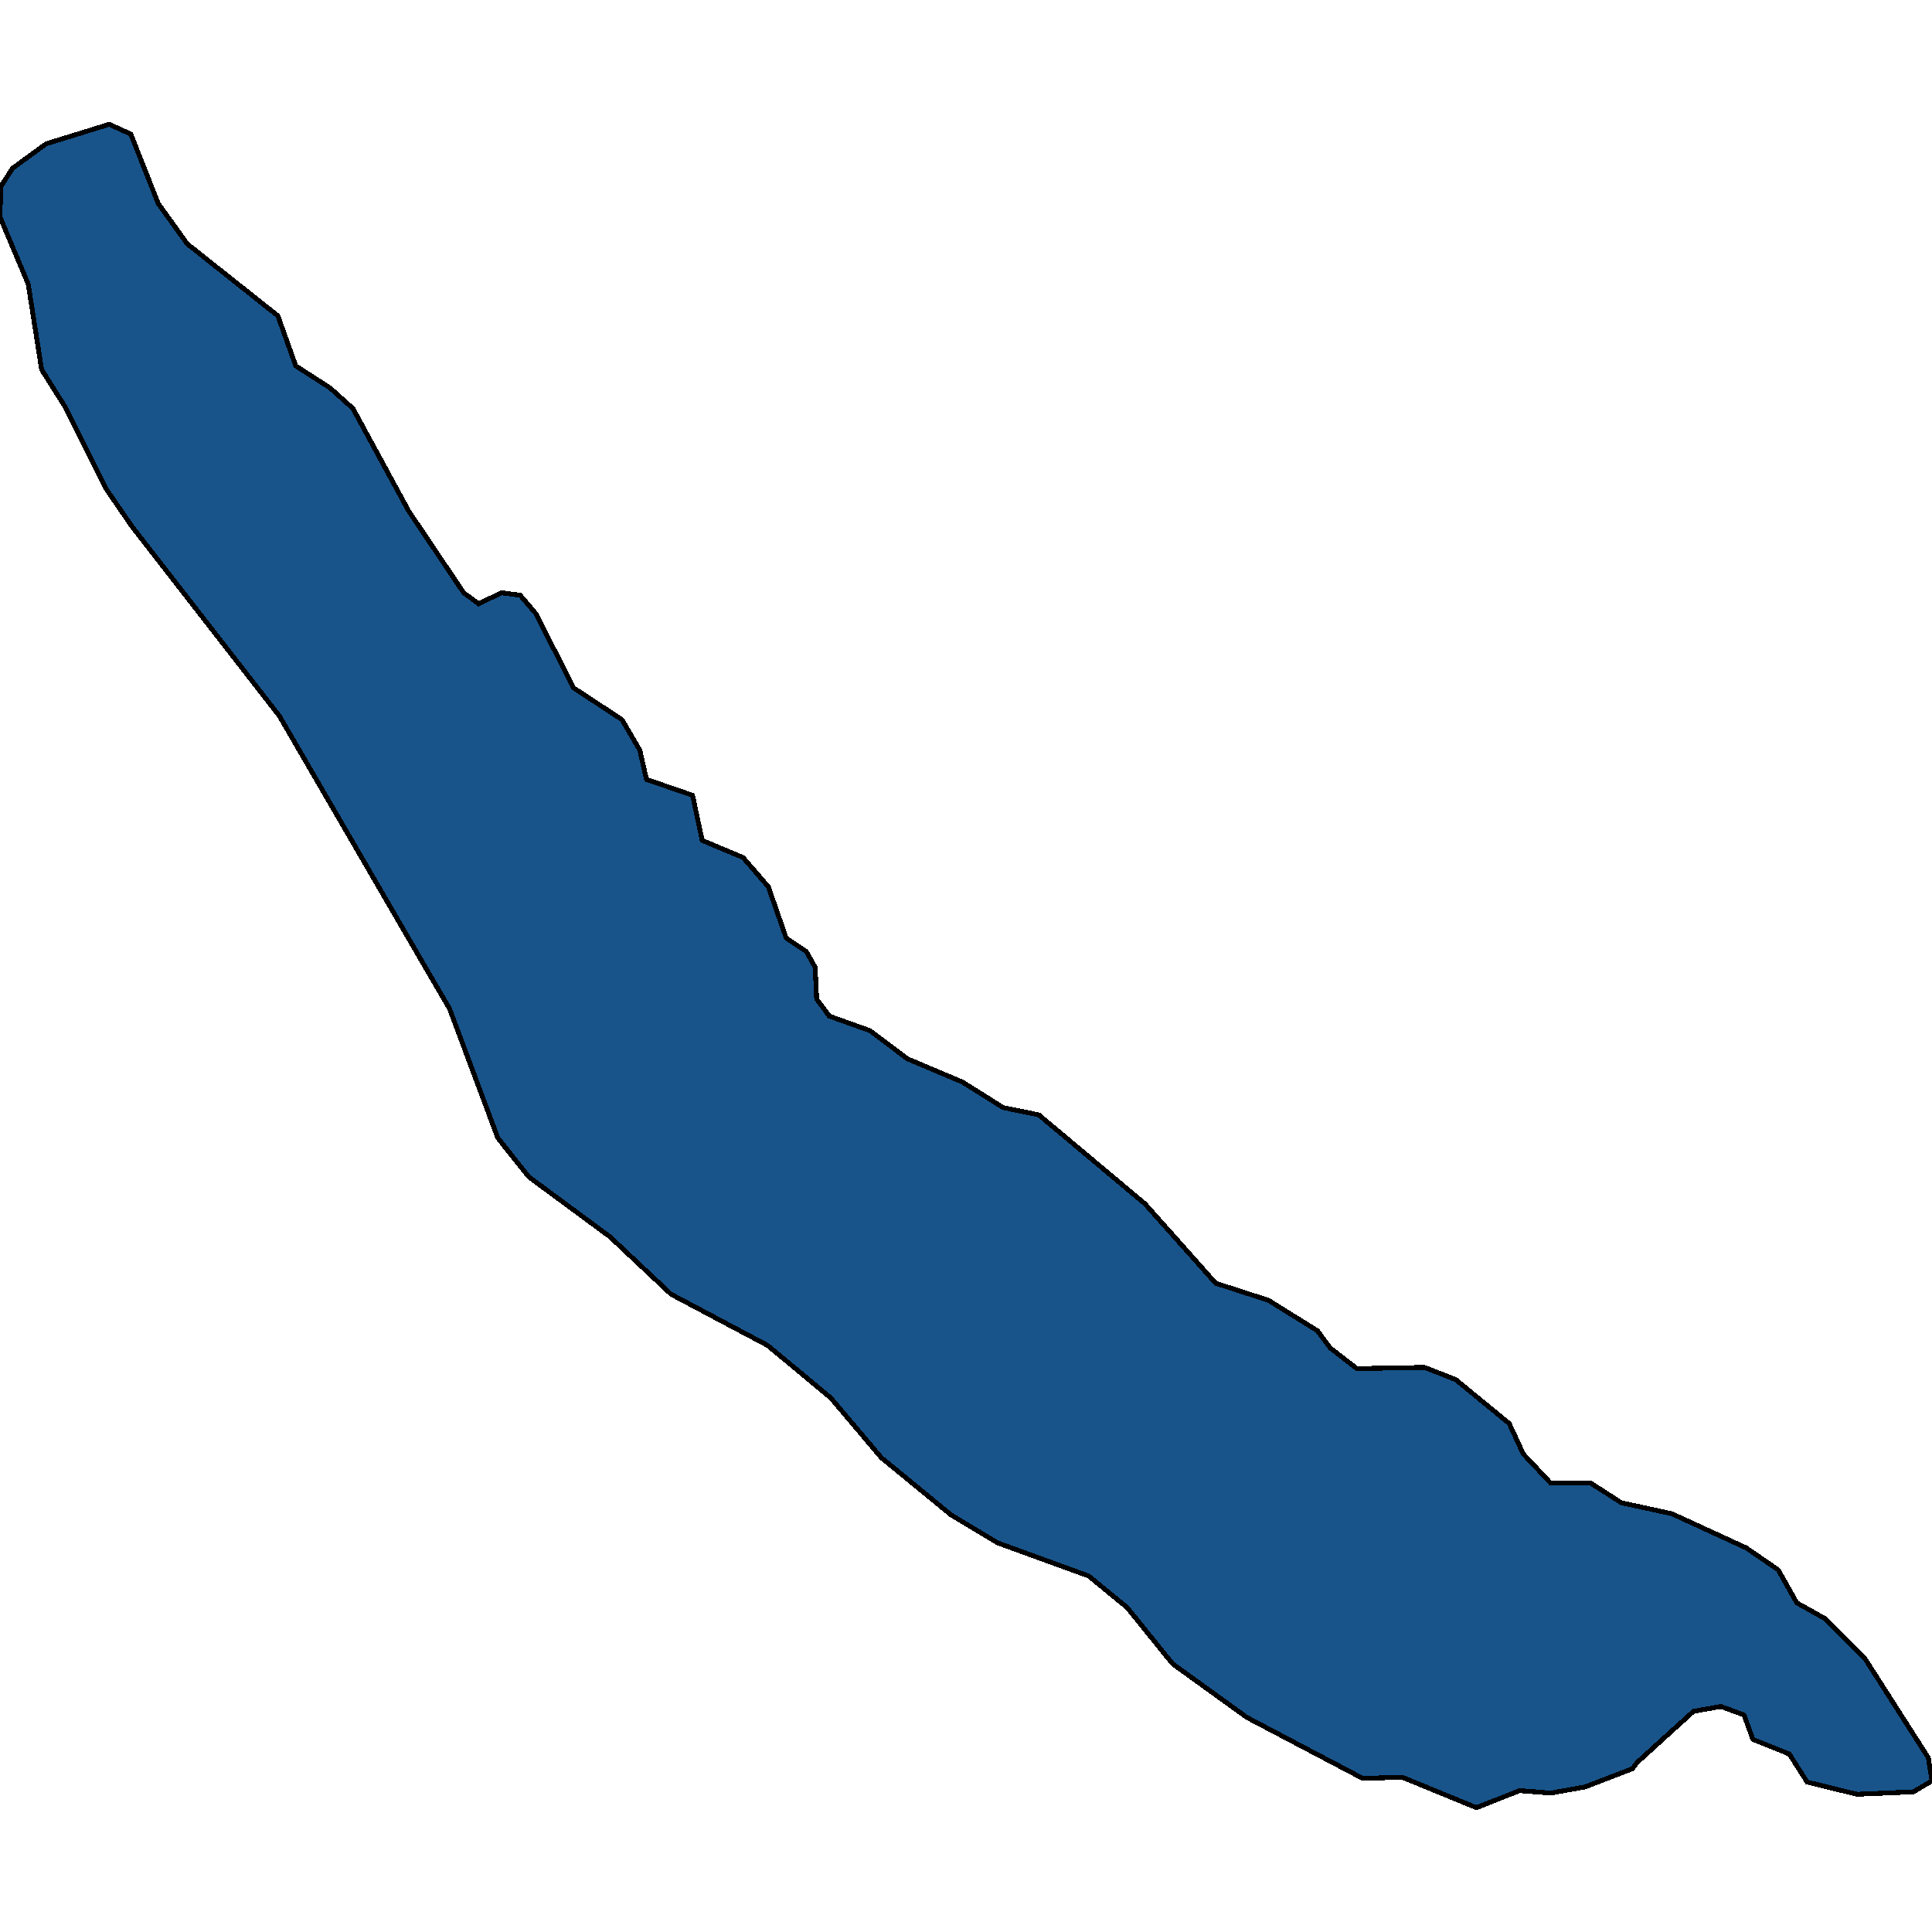 <svg xmlns="http://www.w3.org/2000/svg" width="400" height="400"><path d="m400 368.707-3.846 2.273-11.692.505-10.308-2.525-3.692-5.808-7.539-3.03-1.846-5.05-4.77-1.768-5.692 1.01-11.692 10.606-.923 1.262-9.846 3.788-7.077 1.262-6.462-.505-8.923 3.536-15.384-6.313-8.154.252-24-12.626-15.385-11.11-9.384-11.617-8-6.565-18.77-6.818-9.692-5.809-14.461-11.868L172 289.414l-13.077-10.859-20-10.606-12.615-11.87-16.77-12.374-6.461-8.082-10-26.77-6.77-11.617-28.46-48.997-30.462-39.149L22 101.26l-8.462-16.922-4.923-7.83-2.769-17.681L0 44.934l.154-6.314 2.461-3.79 6.923-5.051 13.077-4.042 4.462 2.021 5.692 14.398 6 8.335 18.77 14.903L61.23 75.75l7.077 4.546 4.769 4.294 11.538 21.217L96 122.729l3.077 2.273 4.77-2.273 3.845.505 3.231 3.789 7.846 15.407 10 6.566 3.693 6.315 1.384 6.061 9.539 3.283 2 9.345 8.461 3.536 5.23 6.061 3.693 10.608 4.154 2.778 1.846 3.283.308 6.567 2.615 3.535 8.462 3.031 7.692 5.809 11.385 4.798 8.461 5.304 7.385 1.515 22 18.436 14.615 16.415 10.923 3.535 10.154 6.314 2.616 3.535 5.538 4.294 14-.253 6.462 2.525 11.077 9.092 2.923 6.313 5.692 6.06h8.308l6.307 4.041 10.462 2.273 15.384 7.07 6.616 4.546L372 331.84l5.846 3.283 8.308 8.333 13.077 20.455Z" style="stroke:#000;fill:#18548a;shape-rendering:crispEdges;stroke-width:1px"/></svg>